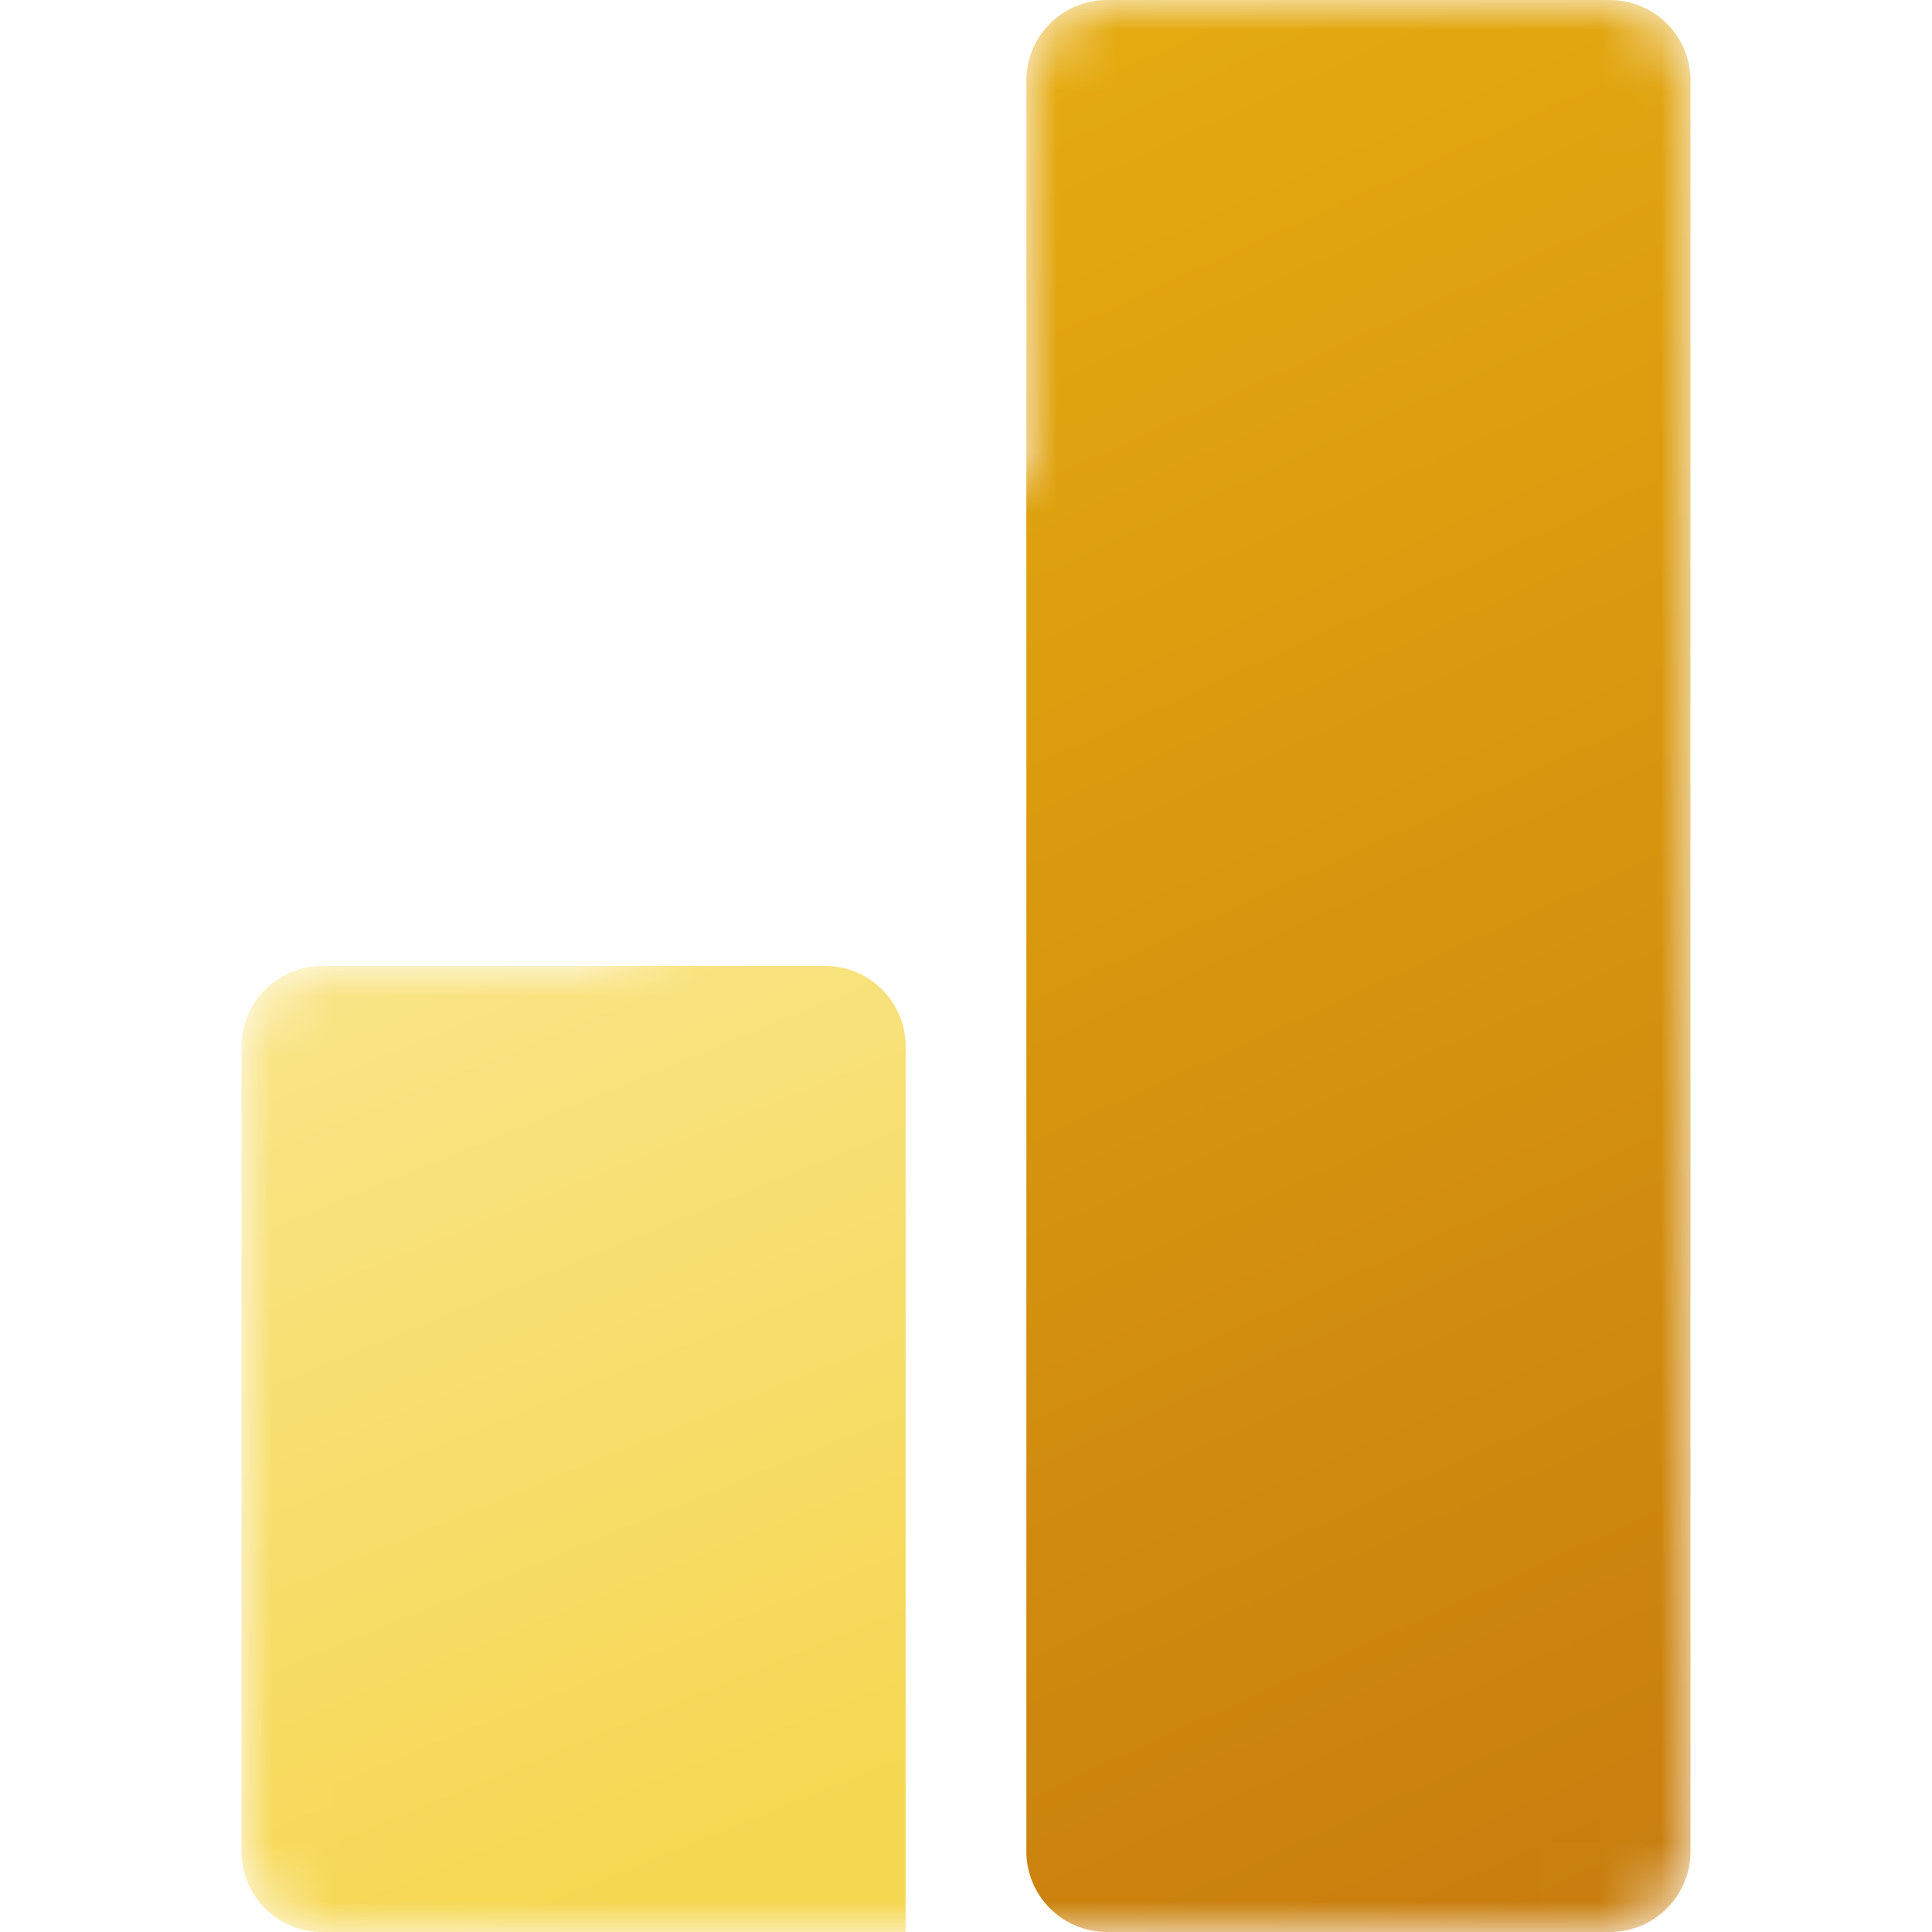 <svg xmlns="http://www.w3.org/2000/svg" width="32" height="32" fill="none"><mask id="a" width="24" height="32" x="4" y="0" maskUnits="userSpaceOnUse" style="mask-type:alpha"><path fill="#fff" d="M26.665 0C27.402 0 28 .598 28 1.335v29.33c0 .737-.598 1.335-1.335 1.335H5.333A1.333 1.333 0 0 1 4 30.667V17.333C4 16.597 4.597 16 5.333 16H10.5V9.333c0-.736.597-1.333 1.333-1.333H17V1.335C17 .598 17.598 0 18.335 0h8.33Z"/></mask><g mask="url(#a)"><path fill="url(#b)" d="M28 1.335v29.33c0 .737-.598 1.335-1.335 1.335h-8.33A1.335 1.335 0 0 1 17 30.665V1.335C17 .598 17.598 0 18.335 0h8.33C27.402 0 28 .598 28 1.335Z"/><g filter="url(#c)"><path fill="url(#d)" d="M21.5 9.333V32h-11V9.333c0-.736.597-1.333 1.333-1.333h8.334c.736 0 1.333.597 1.333 1.333Z"/></g><path fill="url(#e)" d="M4 17.333v13.334C4 31.403 4.597 32 5.333 32H15V17.333c0-.736-.597-1.333-1.333-1.333H5.333C4.597 16 4 16.597 4 17.333Z"/></g><defs><linearGradient id="b" x1="15.167" x2="28.956" y1="0" y2="30.143" gradientUnits="userSpaceOnUse"><stop stop-color="#E6AD10"/><stop offset="1" stop-color="#C87E0E"/></linearGradient><linearGradient id="d" x1="10.499" x2="22.116" y1="8" y2="31.233" gradientUnits="userSpaceOnUse"><stop stop-color="#F6D751"/><stop offset="1" stop-color="#E6AD10"/></linearGradient><linearGradient id="e" x1="3.999" x2="10.396" y1="16" y2="31.634" gradientUnits="userSpaceOnUse"><stop stop-color="#F9E589"/><stop offset="1" stop-color="#F6D751"/></linearGradient><filter id="c" width="277.667" height="290.667" x="-122.833" y="-92" color-interpolation-filters="sRGB" filterUnits="userSpaceOnUse"><feFlood flood-opacity="0" result="BackgroundImageFix"/><feColorMatrix in="SourceAlpha" result="hardAlpha" values="0 0 0 0 0 0 0 0 0 0 0 0 0 0 0 0 0 0 127 0"/><feOffset dy="6.333"/><feGaussianBlur stdDeviation="6.333"/><feColorMatrix values="0 0 0 0 0 0 0 0 0 0 0 0 0 0 0 0 0 0 0.2 0"/><feBlend in2="BackgroundImageFix" result="effect1_dropShadow_53_84"/><feColorMatrix in="SourceAlpha" result="hardAlpha" values="0 0 0 0 0 0 0 0 0 0 0 0 0 0 0 0 0 0 127 0"/><feOffset dy="33.333"/><feGaussianBlur stdDeviation="66.667"/><feColorMatrix values="0 0 0 0 0 0 0 0 0 0 0 0 0 0 0 0 0 0 0.18 0"/><feBlend in2="effect1_dropShadow_53_84" result="effect2_dropShadow_53_84"/><feBlend in="SourceGraphic" in2="effect2_dropShadow_53_84" result="shape"/></filter></defs></svg>